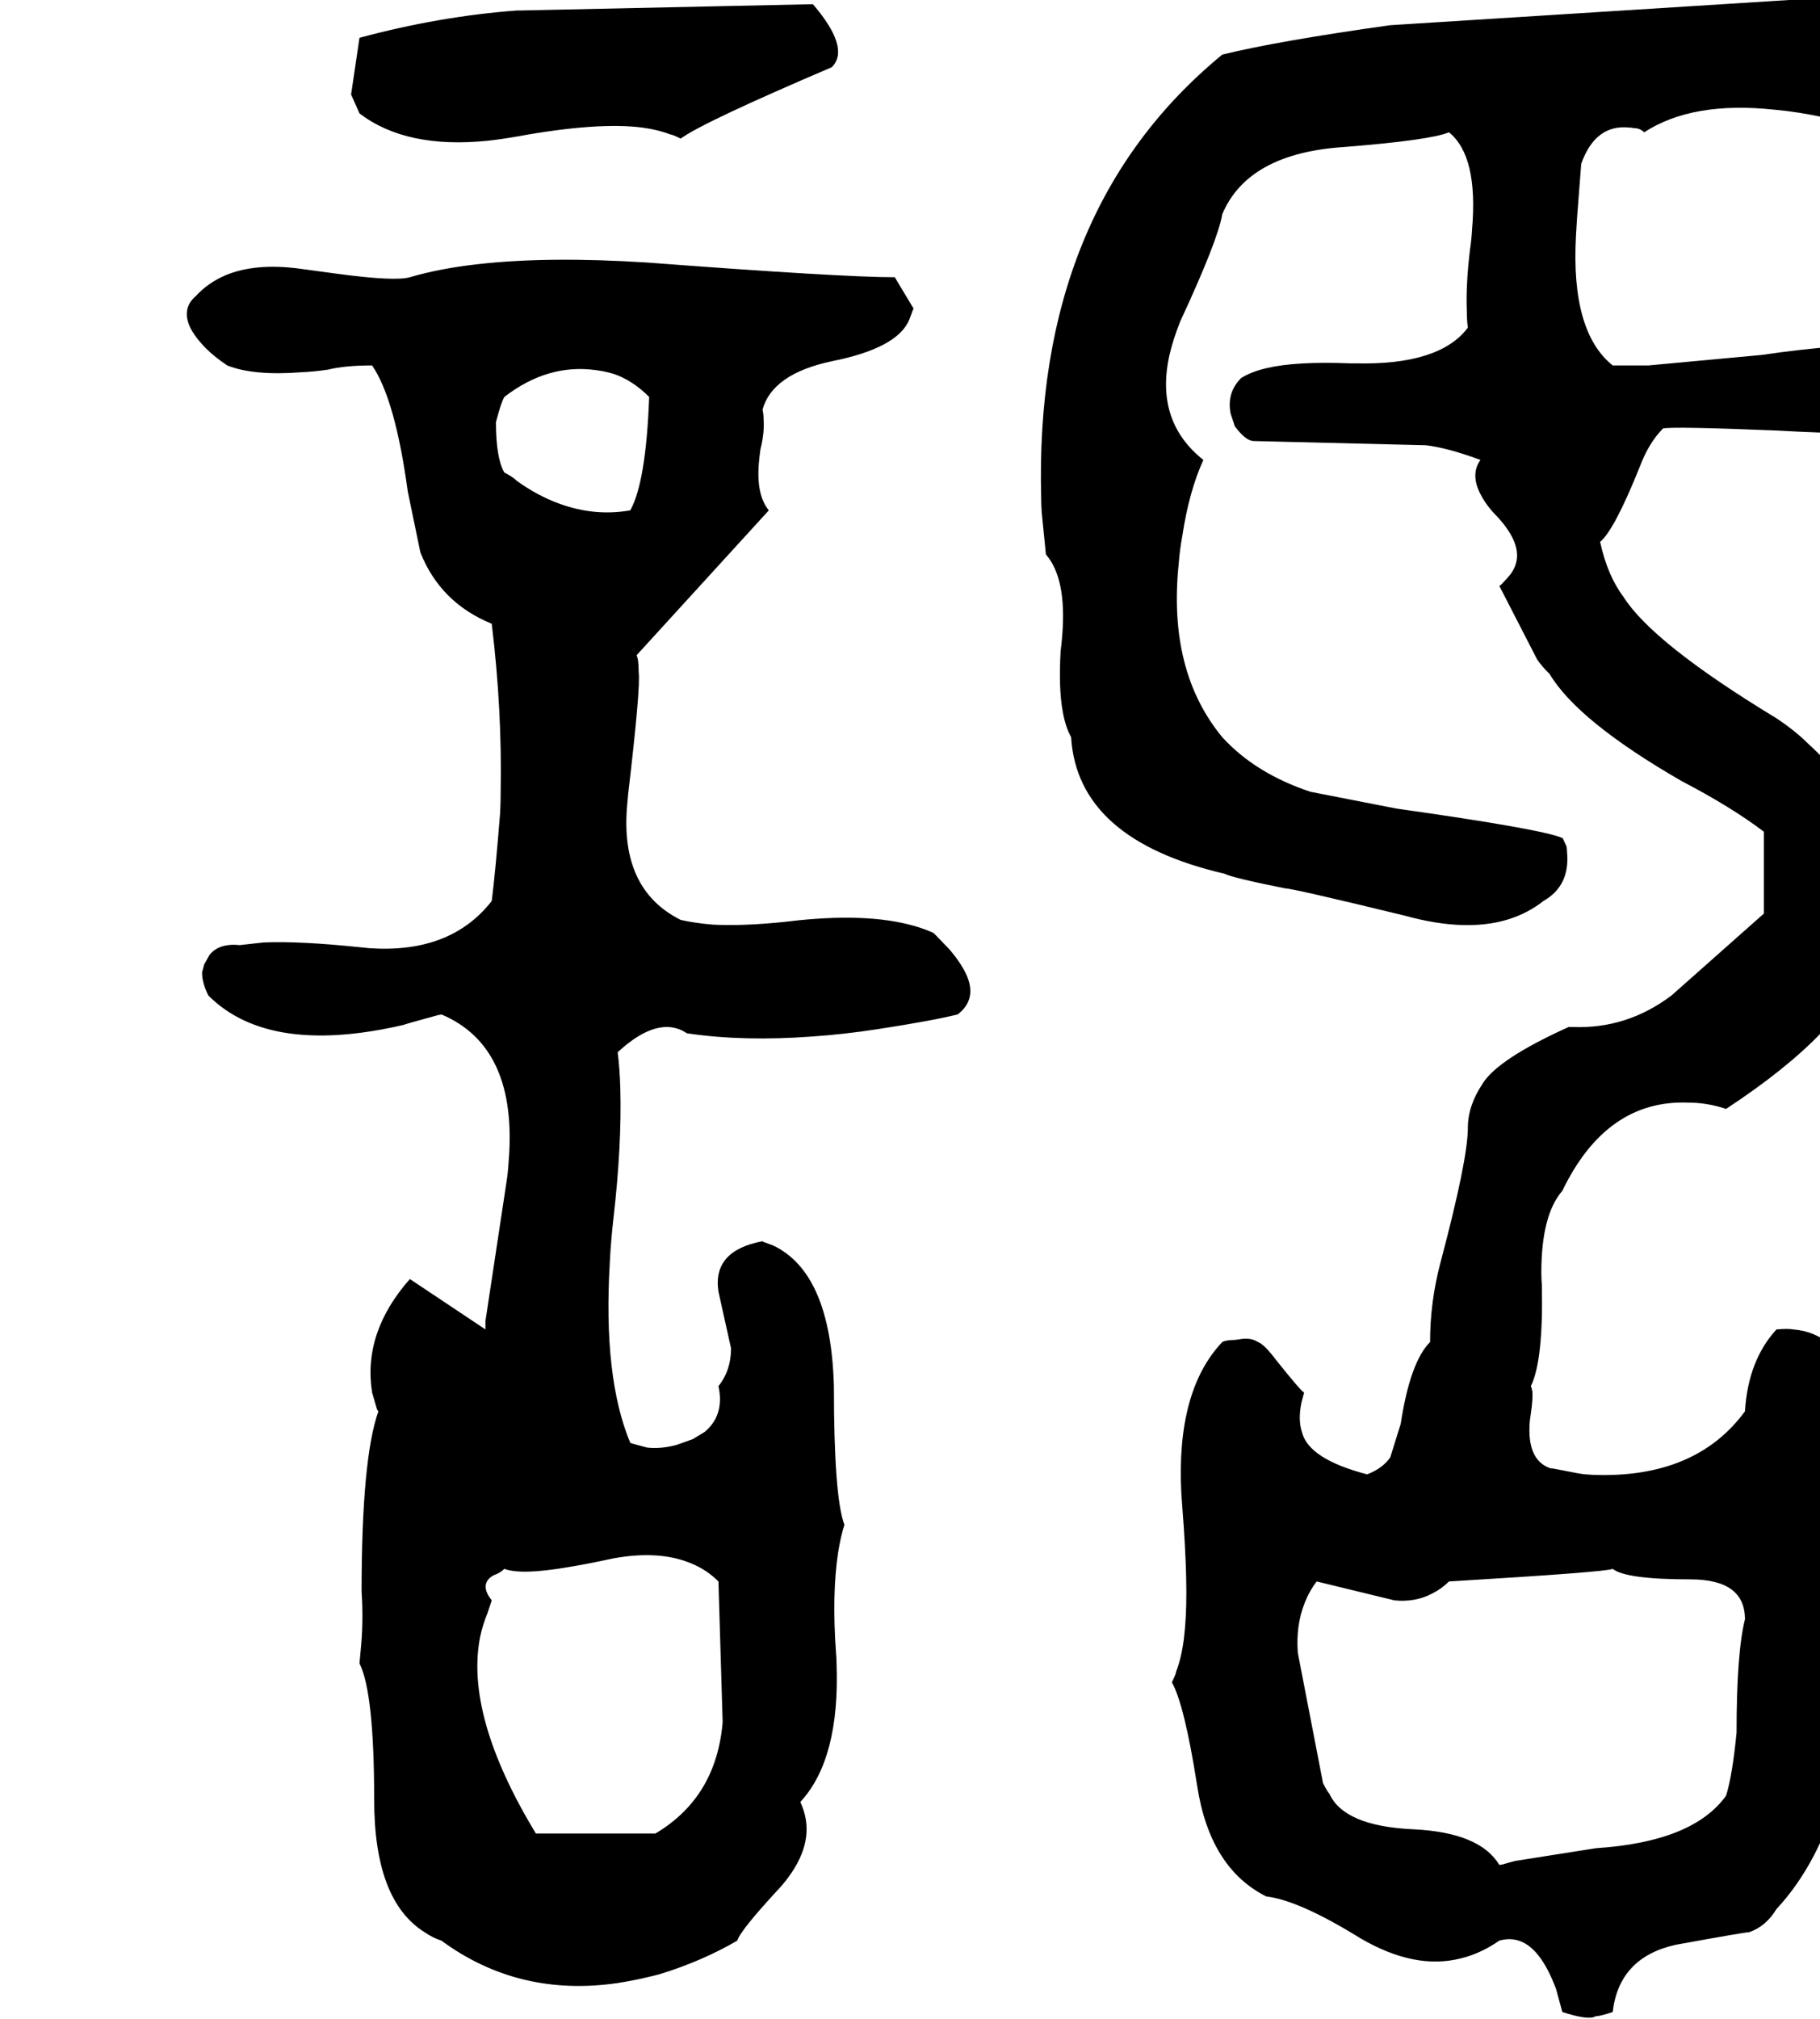<svg xmlns="http://www.w3.org/2000/svg" viewBox="344 0 3468 3846">
<g transform="matrix(1 0 0 -1 0 3144)">
<path d="M4129 2364Q4157 2403 4151 2427Q4150 2429 4149 2432L4129 2460Q4021 2496 3842 2484Q3776 2479 3701 2468L3485 2448H3417Q3337 2512 3347 2695Q3348 2711 3349 2728L3357 2832Q3384 2908 3449 2901Q3453 2901 3457 2900Q3469 2900 3477 2892Q3569 2952 3726 2935Q3771 2931 3821 2920Q4007 2888 4065 2892Q4101 2906 4105 2978Q4105 2988 4105 3000V3040L4009 3136Q3977 3128 3914 3132L3823 3142Q3818 3143 3813 3144H3753L2993 3096Q2779 3066 2673 3040Q2313 2744 2328 2194Q2328 2181 2329 2168L2337 2088Q2377 2042 2368 1933Q2367 1919 2365 1904Q2361 1832 2369 1789Q2374 1760 2385 1740Q2397 1545 2677 1480Q2693 1472 2793 1452Q2807 1452 3021 1400Q3137 1368 3218 1393Q3256 1405 3285 1428Q3336 1457 3330 1521Q3330 1526 3329 1532L3322 1547L3321 1548Q3282 1565 3005 1604L2841 1636Q2736 1671 2673 1740Q2569 1866 2590 2070Q2592 2097 2597 2124Q2610 2209 2637 2268Q2545 2341 2572 2466Q2579 2497 2593 2532Q2665 2687 2673 2736Q2722 2852 2905 2864Q3069 2877 3105 2892Q3161 2847 3149 2707Q3148 2688 3145 2668Q3137 2601 3139 2552Q3139 2534 3141 2520Q3087 2448 2926 2452H2917Q2813 2456 2758 2443Q2728 2436 2709 2424Q2681 2396 2689 2356L2697 2332Q2718 2304 2733 2304L3061 2296Q3103 2291 3165 2268Q3145 2240 3166 2201Q3177 2180 3197 2160Q3245 2108 3232 2069Q3228 2056 3217 2044L3204 2030Q3202 2029 3201 2028L3273 1888Q3281 1876 3297 1860Q3351 1770 3549 1656Q3643 1607 3705 1560V1404L3529 1248Q3444 1184 3341 1188Q3337 1188 3333 1188Q3198 1127 3169 1080Q3141 1038 3141 996Q3141 936 3089 740Q3069 665 3069 588Q3031 550 3013 432L2993 368Q2978 347 2949 336Q2838 365 2825 416Q2817 440 2824 473Q2826 481 2829 492Q2825 492 2777 552Q2753 584 2741 588Q2729 596 2711 594L2697 592Q2681 592 2673 588Q2585 495 2595 300Q2596 286 2597 272Q2609 120 2602 44Q2598 -7 2585 -40Q2585 -44 2577 -60Q2601 -103 2625 -256Q2649 -414 2757 -468Q2819 -475 2937 -548Q3040 -608 3127 -586Q3165 -577 3201 -552Q3244 -540 3276 -581Q3294 -604 3309 -644L3321 -688Q3364 -702 3380 -698Q3383 -697 3385 -696Q3393 -696 3417 -688Q3429 -584 3537 -560Q3669 -536 3677 -536Q3709 -525 3729 -492Q3893 -316 3889 89Q3889 94 3889 100Q3889 143 3885 504Q3843 606 3761 612Q3751 614 3729 612Q3675 553 3669 456Q3575 328 3380 335L3365 336Q3359 336 3304 347Q3300 347 3297 348Q3253 364 3259 437Q3260 444 3261 452Q3265 479 3264 493Q3263 500 3261 504Q3285 552 3282 697Q3281 708 3281 720Q3281 830 3321 876Q3405 1050 3561 1044Q3597 1044 3633 1032Q3857 1179 3905 1312Q3929 1384 3923 1449Q3922 1456 3921 1464Q3927 1602 3789 1728Q3765 1752 3729 1776Q3493 1919 3437 2008Q3407 2048 3393 2112Q3420 2134 3469 2256Q3486 2301 3513 2328Q3533 2332 3730 2324Q3763 2322 3817 2320Q3953 2312 4049 2335Q4094 2346 4129 2364ZM3417 156Q3442 136 3565 136Q3669 136 3669 60Q3653 -4 3653 -156Q3645 -238 3633 -276Q3570 -364 3385 -376L3233 -400Q3231 -400 3207 -407L3201 -408Q3164 -346 3037 -340Q2905 -334 2877 -272Q2873 -268 2865 -252L2817 -4Q2813 48 2830 91Q2839 114 2853 132L3001 96Q3041 92 3073 109Q3091 118 3105 132Q3405 150 3417 156ZM1641 2880Q1683 2911 1929 3016Q1965 3052 1893 3136L1334 3124H1329Q1181 3113 1029 3072L1013 2964L1029 2928Q1118 2860 1274 2876Q1301 2879 1329 2884Q1483 2912 1568 2901Q1598 2897 1621 2888Q1625 2888 1641 2880ZM1641 1392Q1525 1450 1539 1610Q1540 1621 1541 1632Q1565 1836 1561 1864Q1561 1888 1557 1896L1809 2172Q1785 2201 1790 2262Q1791 2274 1793 2288Q1801 2320 1799 2346Q1799 2355 1797 2364Q1816 2432 1929 2456Q2055 2481 2077 2536L2084 2555L2085 2556L2049 2616Q1947 2616 1577 2644Q1389 2656 1256 2641Q1183 2633 1125 2616Q1097 2608 991 2622L917 2632Q830 2644 772 2619Q740 2605 717 2580Q689 2556 707 2519Q717 2500 737 2480Q753 2464 777 2448Q827 2428 918 2435Q942 2436 969 2440Q1001 2448 1053 2448Q1097 2384 1121 2208L1145 2092Q1183 1996 1281 1956Q1301 1791 1298 1635Q1298 1616 1297 1596Q1288 1483 1281 1428Q1203 1328 1049 1338Q1039 1339 1029 1340Q914 1352 846 1349L801 1344Q761 1348 743 1325L733 1307Q731 1300 729 1292Q729 1272 741 1248Q837 1152 1031 1177Q1070 1182 1113 1192Q1114 1193 1180 1211Q1183 1211 1185 1212Q1332 1150 1313 929Q1312 911 1309 892L1269 628V612L1125 708Q1035 606 1053 492L1062 461Q1063 458 1065 456Q1033 366 1033 112Q1037 56 1031 -2Q1030 -13 1029 -24Q1057 -80 1057 -284Q1057 -476 1153 -536Q1169 -547 1185 -552Q1332 -660 1520 -633Q1559 -627 1601 -616Q1682 -591 1749 -552Q1754 -533 1833 -448Q1893 -378 1878 -314Q1875 -301 1869 -288Q1945 -206 1938 -23Q1938 -14 1937 -4Q1929 108 1941 187Q1946 218 1953 240Q1933 293 1933 504Q1927 720 1817 772L1798 779L1797 780Q1701 762 1713 684L1737 576Q1737 534 1713 504Q1725 449 1687 417L1664 403L1633 392Q1603 384 1577 387L1551 394L1545 396Q1493 520 1506 740Q1508 781 1513 824Q1529 964 1526 1071Q1525 1108 1521 1140Q1599 1212 1653 1176Q1761 1160 1893 1170Q1952 1174 2017 1184Q2121 1200 2169 1212Q2205 1240 2187 1284Q2177 1308 2153 1336L2125 1365Q2123 1367 2121 1368Q2039 1404 1898 1394Q1869 1392 1837 1388Q1758 1380 1702 1383Q1667 1386 1641 1392ZM1713 132 1721 -136Q1709 -279 1593 -348H1365Q1229 -123 1259 27Q1264 50 1273 72L1281 96Q1265 116 1271 130Q1274 138 1285 144Q1297 148 1305 156Q1337 144 1425 159Q1462 165 1513 176Q1601 192 1662 166Q1691 154 1713 132ZM1305 2244Q1289 2272 1289 2340Q1299 2378 1305 2388Q1388 2452 1480 2439Q1496 2437 1513 2432Q1549 2420 1581 2388Q1575 2226 1545 2172Q1477 2160 1409 2185Q1368 2200 1329 2228Q1321 2236 1305 2244Z" />
</g>
</svg>